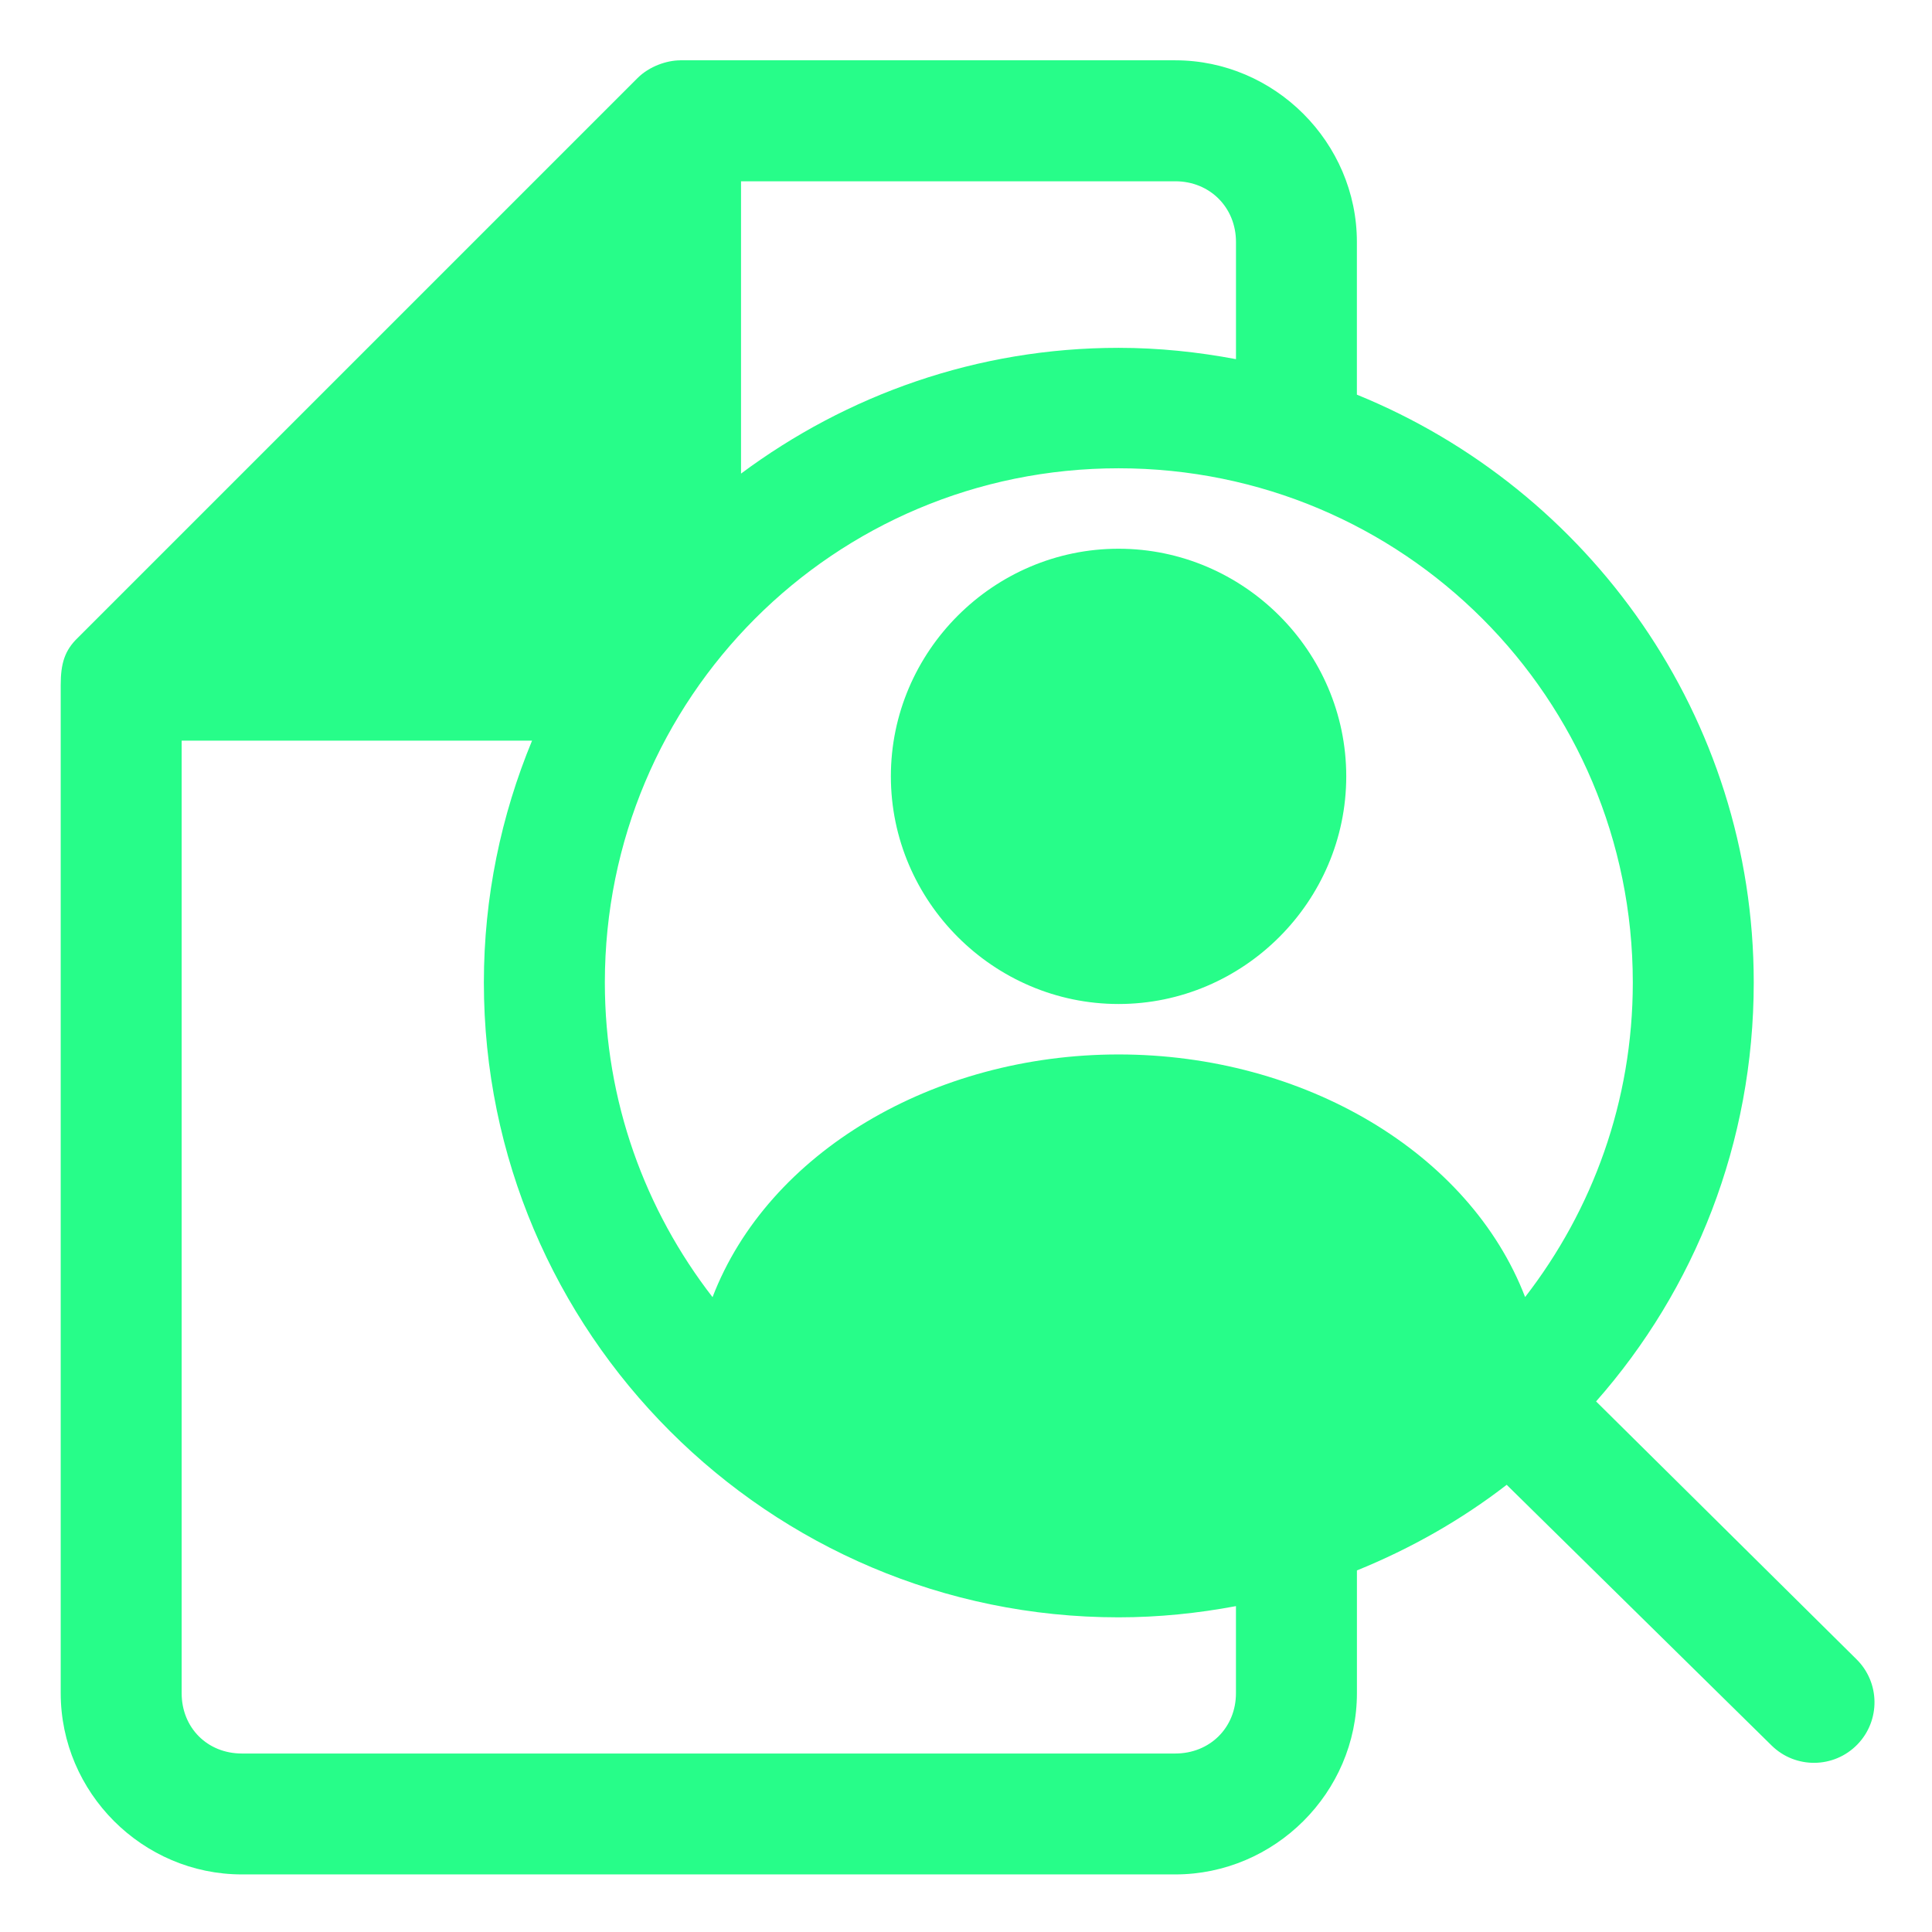 <?xml version="1.0" encoding="UTF-8"?>
<svg xmlns="http://www.w3.org/2000/svg" id="Layer_1" data-name="Layer 1" viewBox="0 0 512 512">
  <defs>
    <style>
      .cls-1 {
        fill: #27fd89;
      }
    </style>
  </defs>
  <g id="layer1">
    <path id="path41744" class="cls-1" d="M180.25,15.99c-3.47,0-8.15,1.54-11.33,4.73L20.69,168.95c-3.57,3.4-4.6,6.91-4.6,12.58v267.17c0,26.36,21.66,48.04,48.01,48.04h247.36c26.36,0,48.14-21.69,48.14-48.04v-32.52c14.28-5.8,27.66-13.39,39.69-22.69l70.2,69.08c6.33,6.23,16.53,6.11,22.72-.25,6.15-6.32,6.06-16.41-.22-22.6l-69.01-68.33c26.15-29.65,41.78-68.5,41.78-111.02,0-70.4-43.61-130.74-105.17-155.78v-40.47c0-26.36-21.78-48.14-48.14-48.14h-131.21ZM196.37,48.04h115.09c9.16,0,16.09,6.93,16.09,16.09v31.05c-10.1-1.9-20.48-3-31.11-3-37.51,0-72.06,12.5-100.06,33.33V48.04ZM296.43,124.1c75.42,0,136.28,60.86,136.28,136.28,0,31.48-10.7,60.33-28.54,83.35-14.75-38.32-58.69-64.29-107.73-64.29s-92.9,25.99-107.61,64.32c-17.84-23.03-28.54-51.88-28.54-83.38,0-75.42,60.73-136.28,136.15-136.28ZM296.43,145.42c-33.14,0-60.34,27.18-60.34,60.31s27.21,60.34,60.34,60.34c33.14,0,60.34-27.21,60.34-60.34s-27.21-60.31-60.34-60.31ZM48.14,196.28h92.86c-8.18,19.77-12.77,41.41-12.77,64.1,0,92.74,75.46,168.23,168.2,168.23,10.63,0,21.02-1.08,31.11-2.97v23.07c0,9.16-6.93,15.99-16.09,15.99H64.1c-9.16,0-15.96-6.84-15.96-15.99v-252.43Z" vector-effect="none"></path>
  </g>
</svg>
